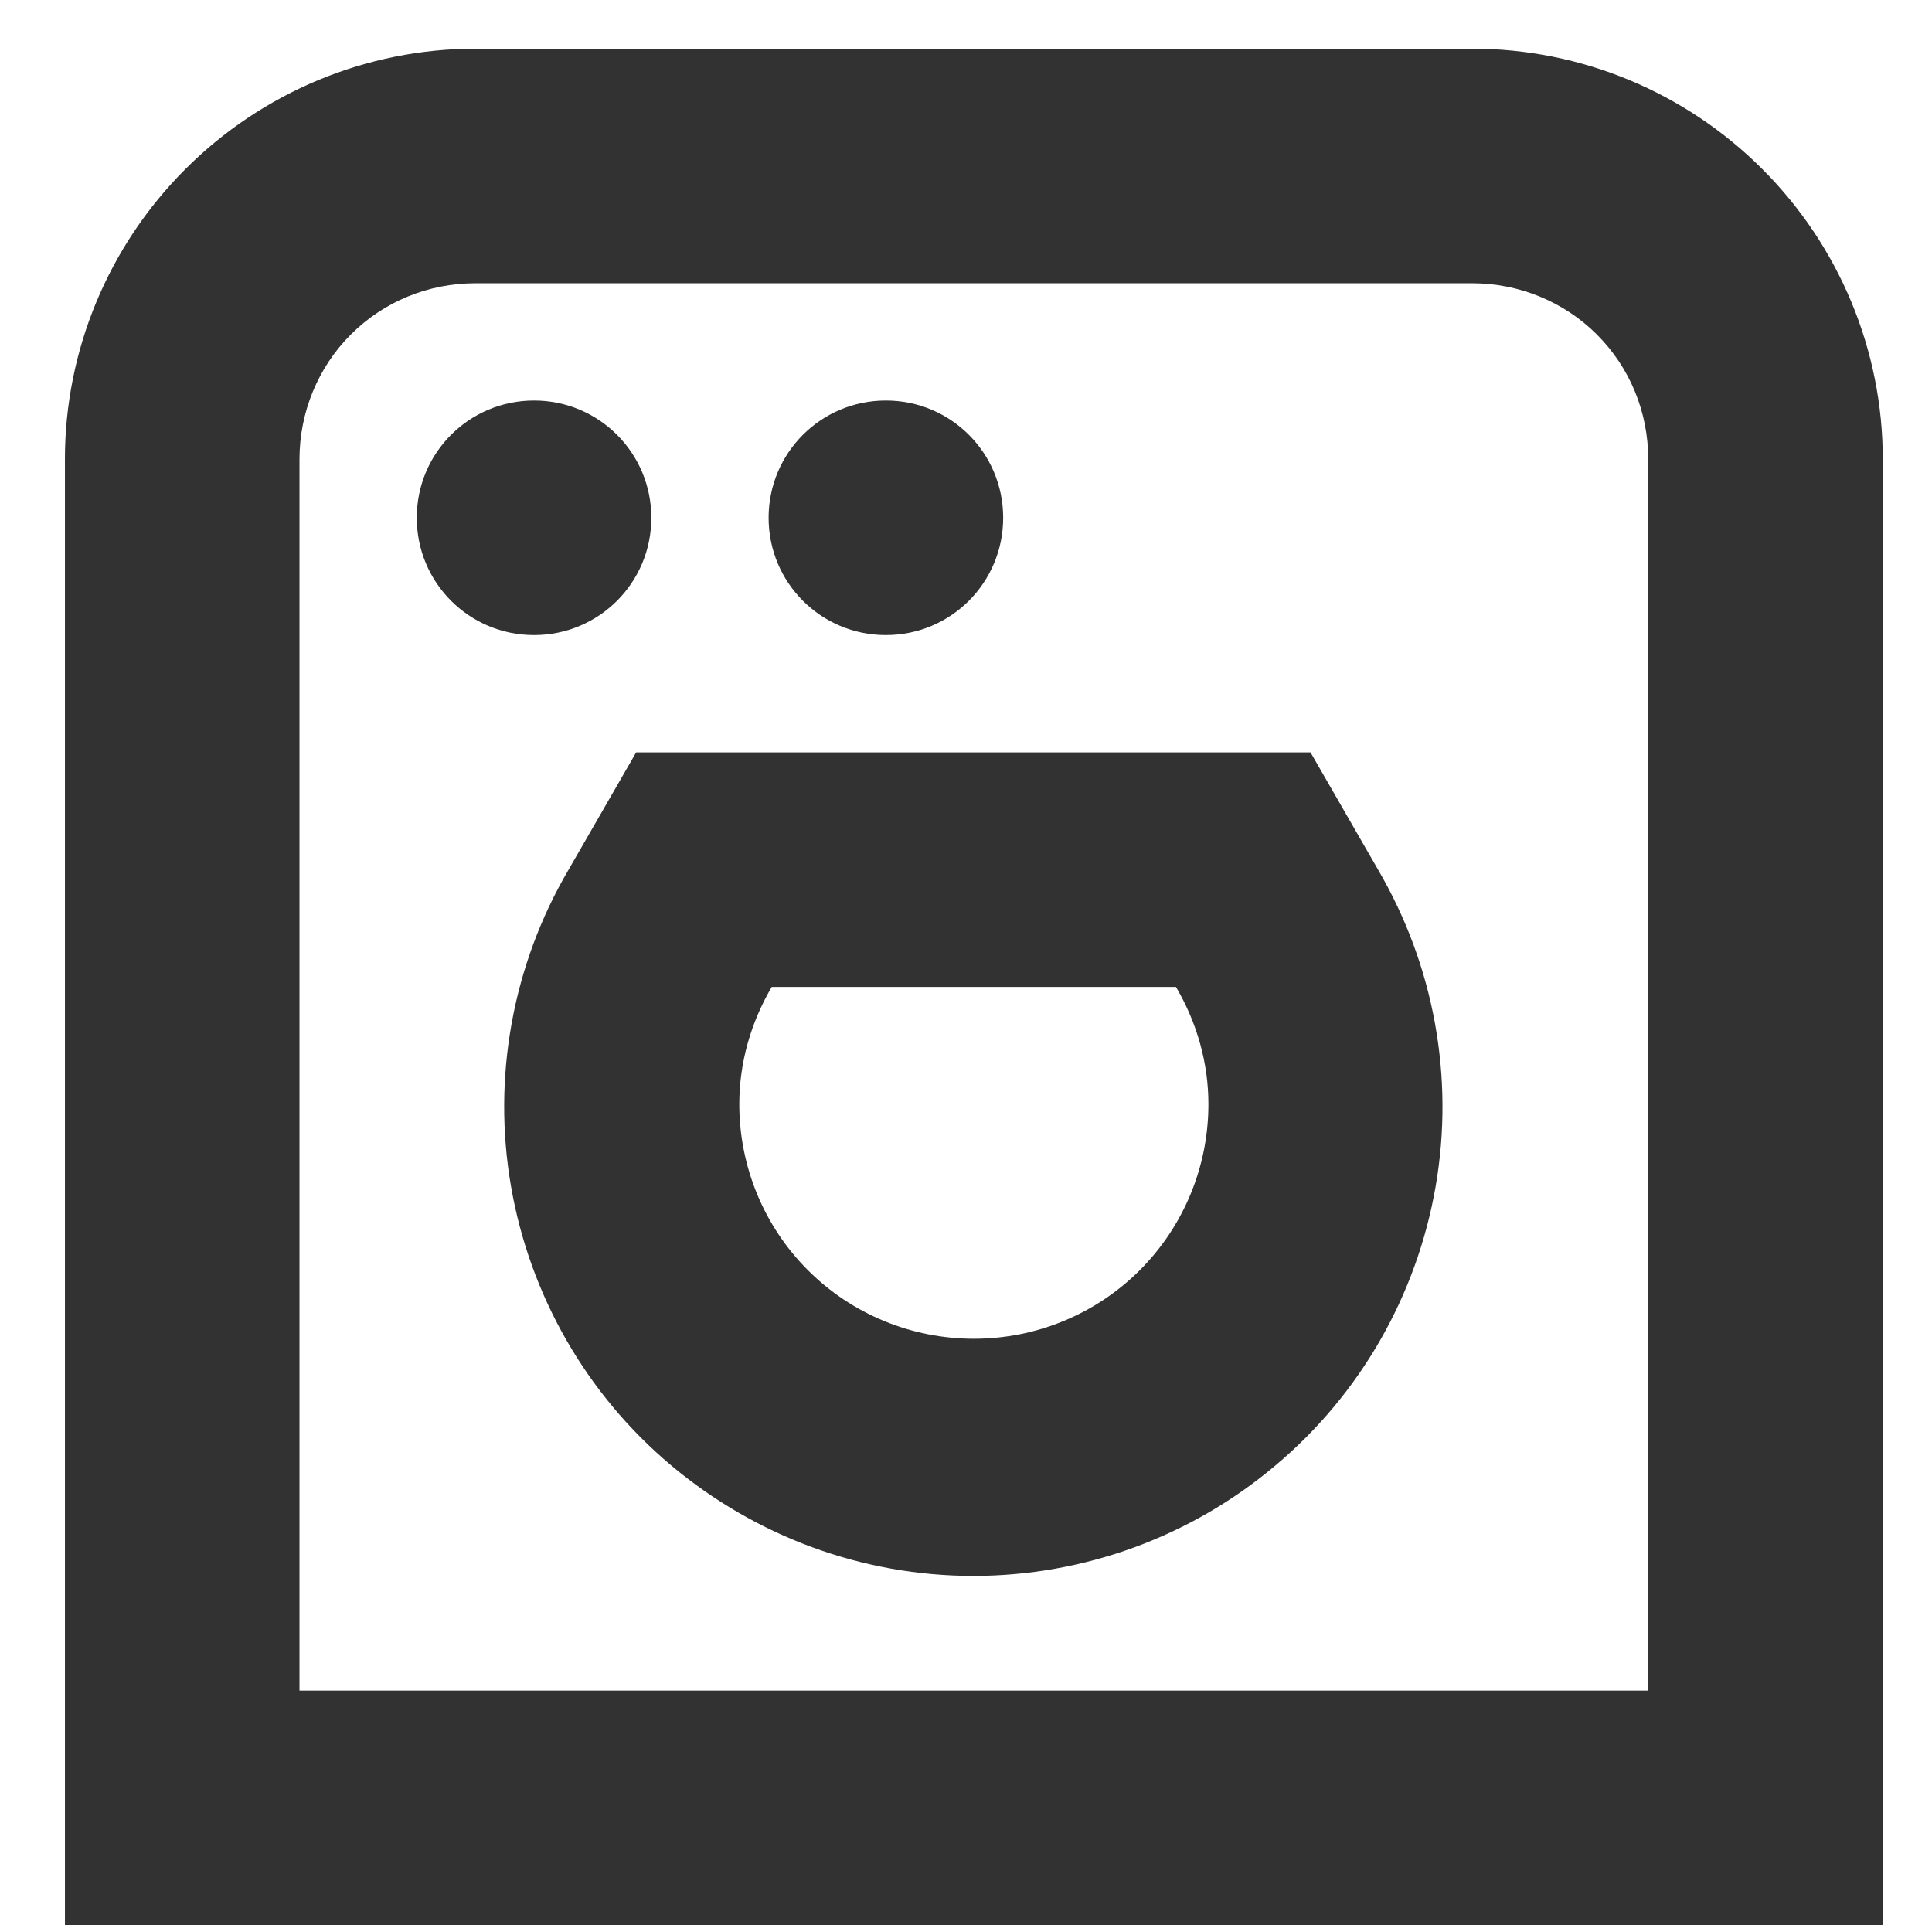 <?xml version="1.0" encoding="UTF-8"?> <!-- Generator: Adobe Illustrator 24.1.0, SVG Export Plug-In . SVG Version: 6.00 Build 0) --> <svg xmlns="http://www.w3.org/2000/svg" xmlns:xlink="http://www.w3.org/1999/xlink" id="Слой_1" x="0px" y="0px" viewBox="0 0 369 367.7" style="enable-background:new 0 0 369 367.7;" xml:space="preserve"> <style type="text/css"> .st0{fill:#323232;} </style> <path class="st0" d="M12.4,322.9v44.8h347.2v-280c0-20.8-8.3-40.7-23-55.4s-34.6-23-55.4-23H90.8c-20.8,0-40.7,8.3-55.4,23 s-23,34.6-23,55.4L12.4,322.9z M57.2,87.7c0-8.9,3.5-17.5,9.8-23.8s14.8-9.8,23.8-9.8h190.4c8.9,0,17.5,3.5,23.8,9.8 s9.8,14.8,9.8,23.8v235.2H57.2V87.7z"></path> <path class="st0" d="M124.4,98.9c0,12.4-10,22.4-22.4,22.4s-22.4-10-22.4-22.4s10-22.4,22.4-22.4S124.4,86.5,124.4,98.9"></path> <path class="st0" d="M191.6,98.9c0,12.4-10,22.4-22.4,22.4s-22.4-10-22.4-22.4s10-22.4,22.4-22.4S191.6,86.5,191.6,98.9"></path> <path class="st0" d="M250.3,143.7H121.5l-12.9,22.4l0,0c-10.7,18.2-14.6,39.7-11,60.5s14.4,39.7,30.6,53.3s36.6,21.1,57.7,21.1 s41.6-7.5,57.7-21.1c16.2-13.6,27-32.5,30.6-53.3s-0.3-42.2-11-60.5L250.3,143.7z M186,255.7c-11.9,0-23.3-4.7-31.7-13.1 c-8.4-8.4-13.1-19.8-13.1-31.7c0-7.9,2.2-15.6,6.2-22.4h77.2c4,6.8,6.2,14.5,6.2,22.4c0,11.9-4.7,23.3-13.1,31.7 C209.3,251,197.9,255.7,186,255.7L186,255.7z"></path> </svg> 
